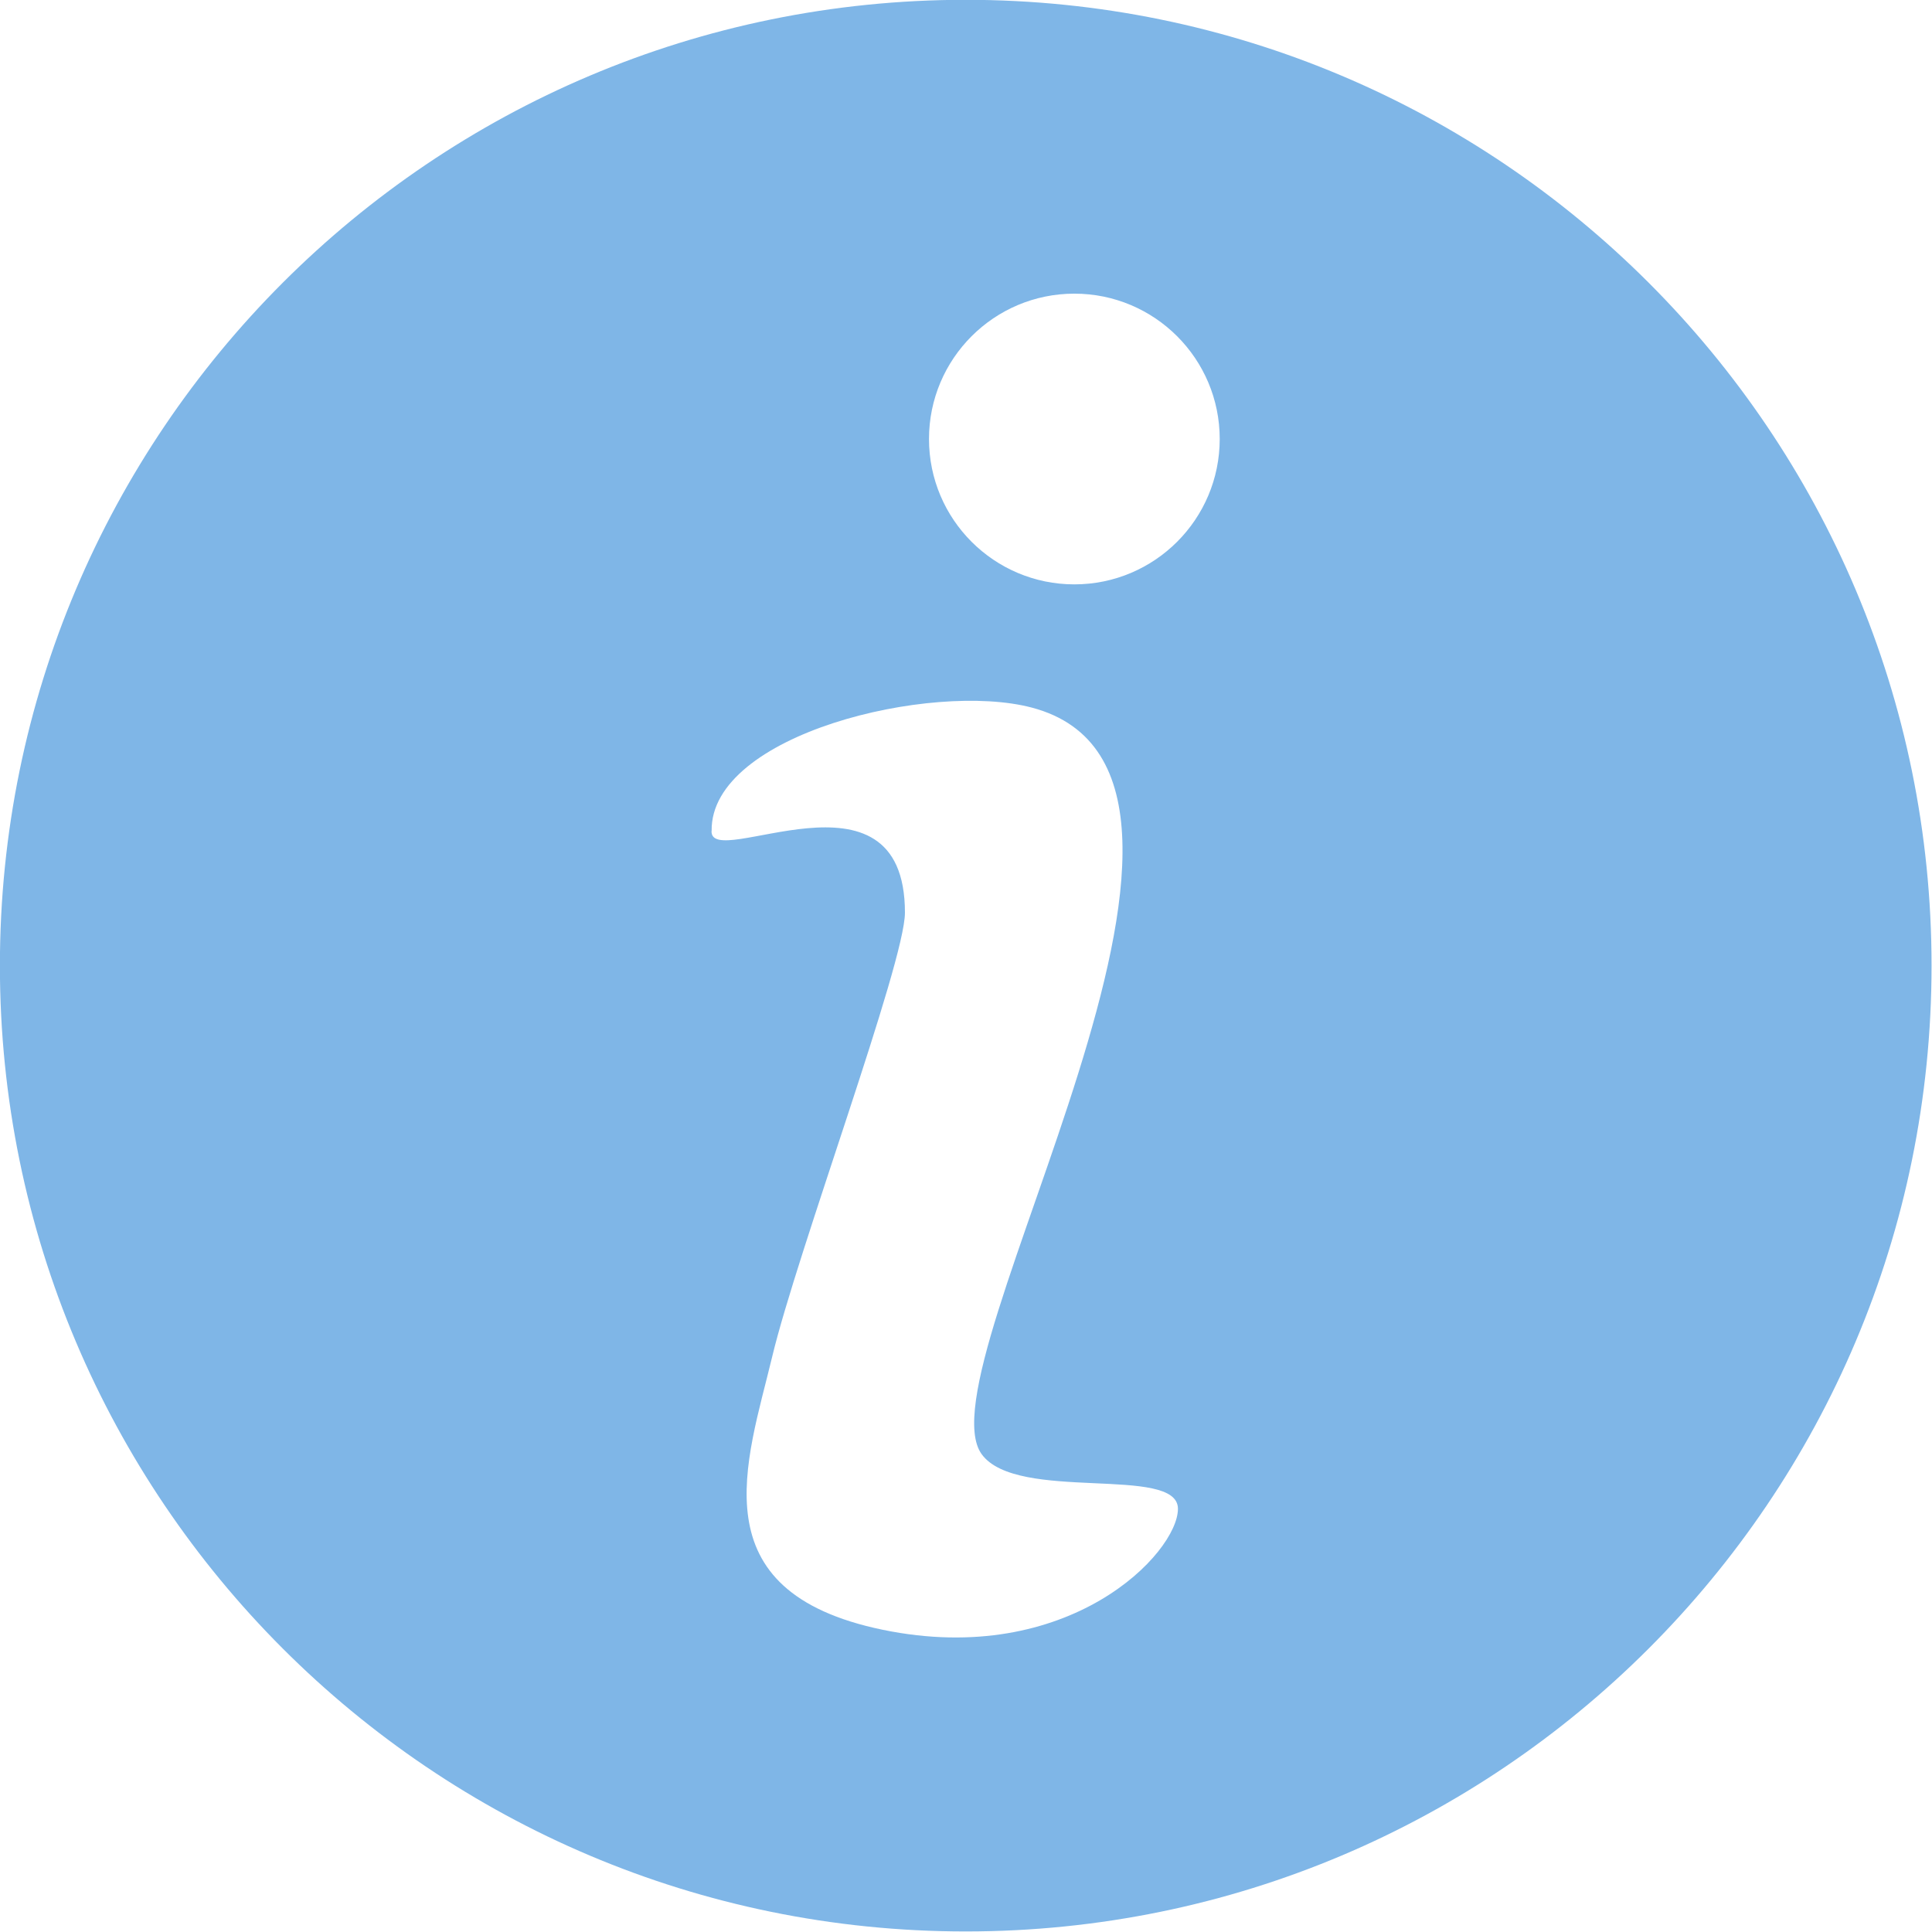 <svg xmlns="http://www.w3.org/2000/svg" width="1080" viewBox="0 0 810 810" height="1080" version="1.0"><path fill="#7fb6e7" d="M404.883-.078c223.637 0 404.926 181.289 404.926 404.926 0 223.632-181.29 404.922-404.926 404.922C181.25 809.77-.04 628.48-.04 404.848-.04 181.21 181.25-.078 404.883-.078Zm-106.524 348.41c-.613-40.539 92.164-62.793 134.243-51.664 106.64 28.219-47.735 276.336-21.02 313.027 14.863 20.403 82.273 4.313 82.273 22.867 0 18.555-45.777 66.793-123.734 50.739-77.96-16.09-56.902-70.528-46.39-114.453 10.511-43.926 55.667-165.196 55.667-186.215 0-65.985-82.078-16.938-81.078-34.34Zm152.07-225.215c33.645 0 60.942 27.293 60.942 60.942 0 33.648-27.297 60.941-60.941 60.941-33.649 0-60.946-27.293-60.946-60.941 0-33.645 27.297-60.942 60.946-60.942Zm0 0" fill-rule="evenodd"/></svg>